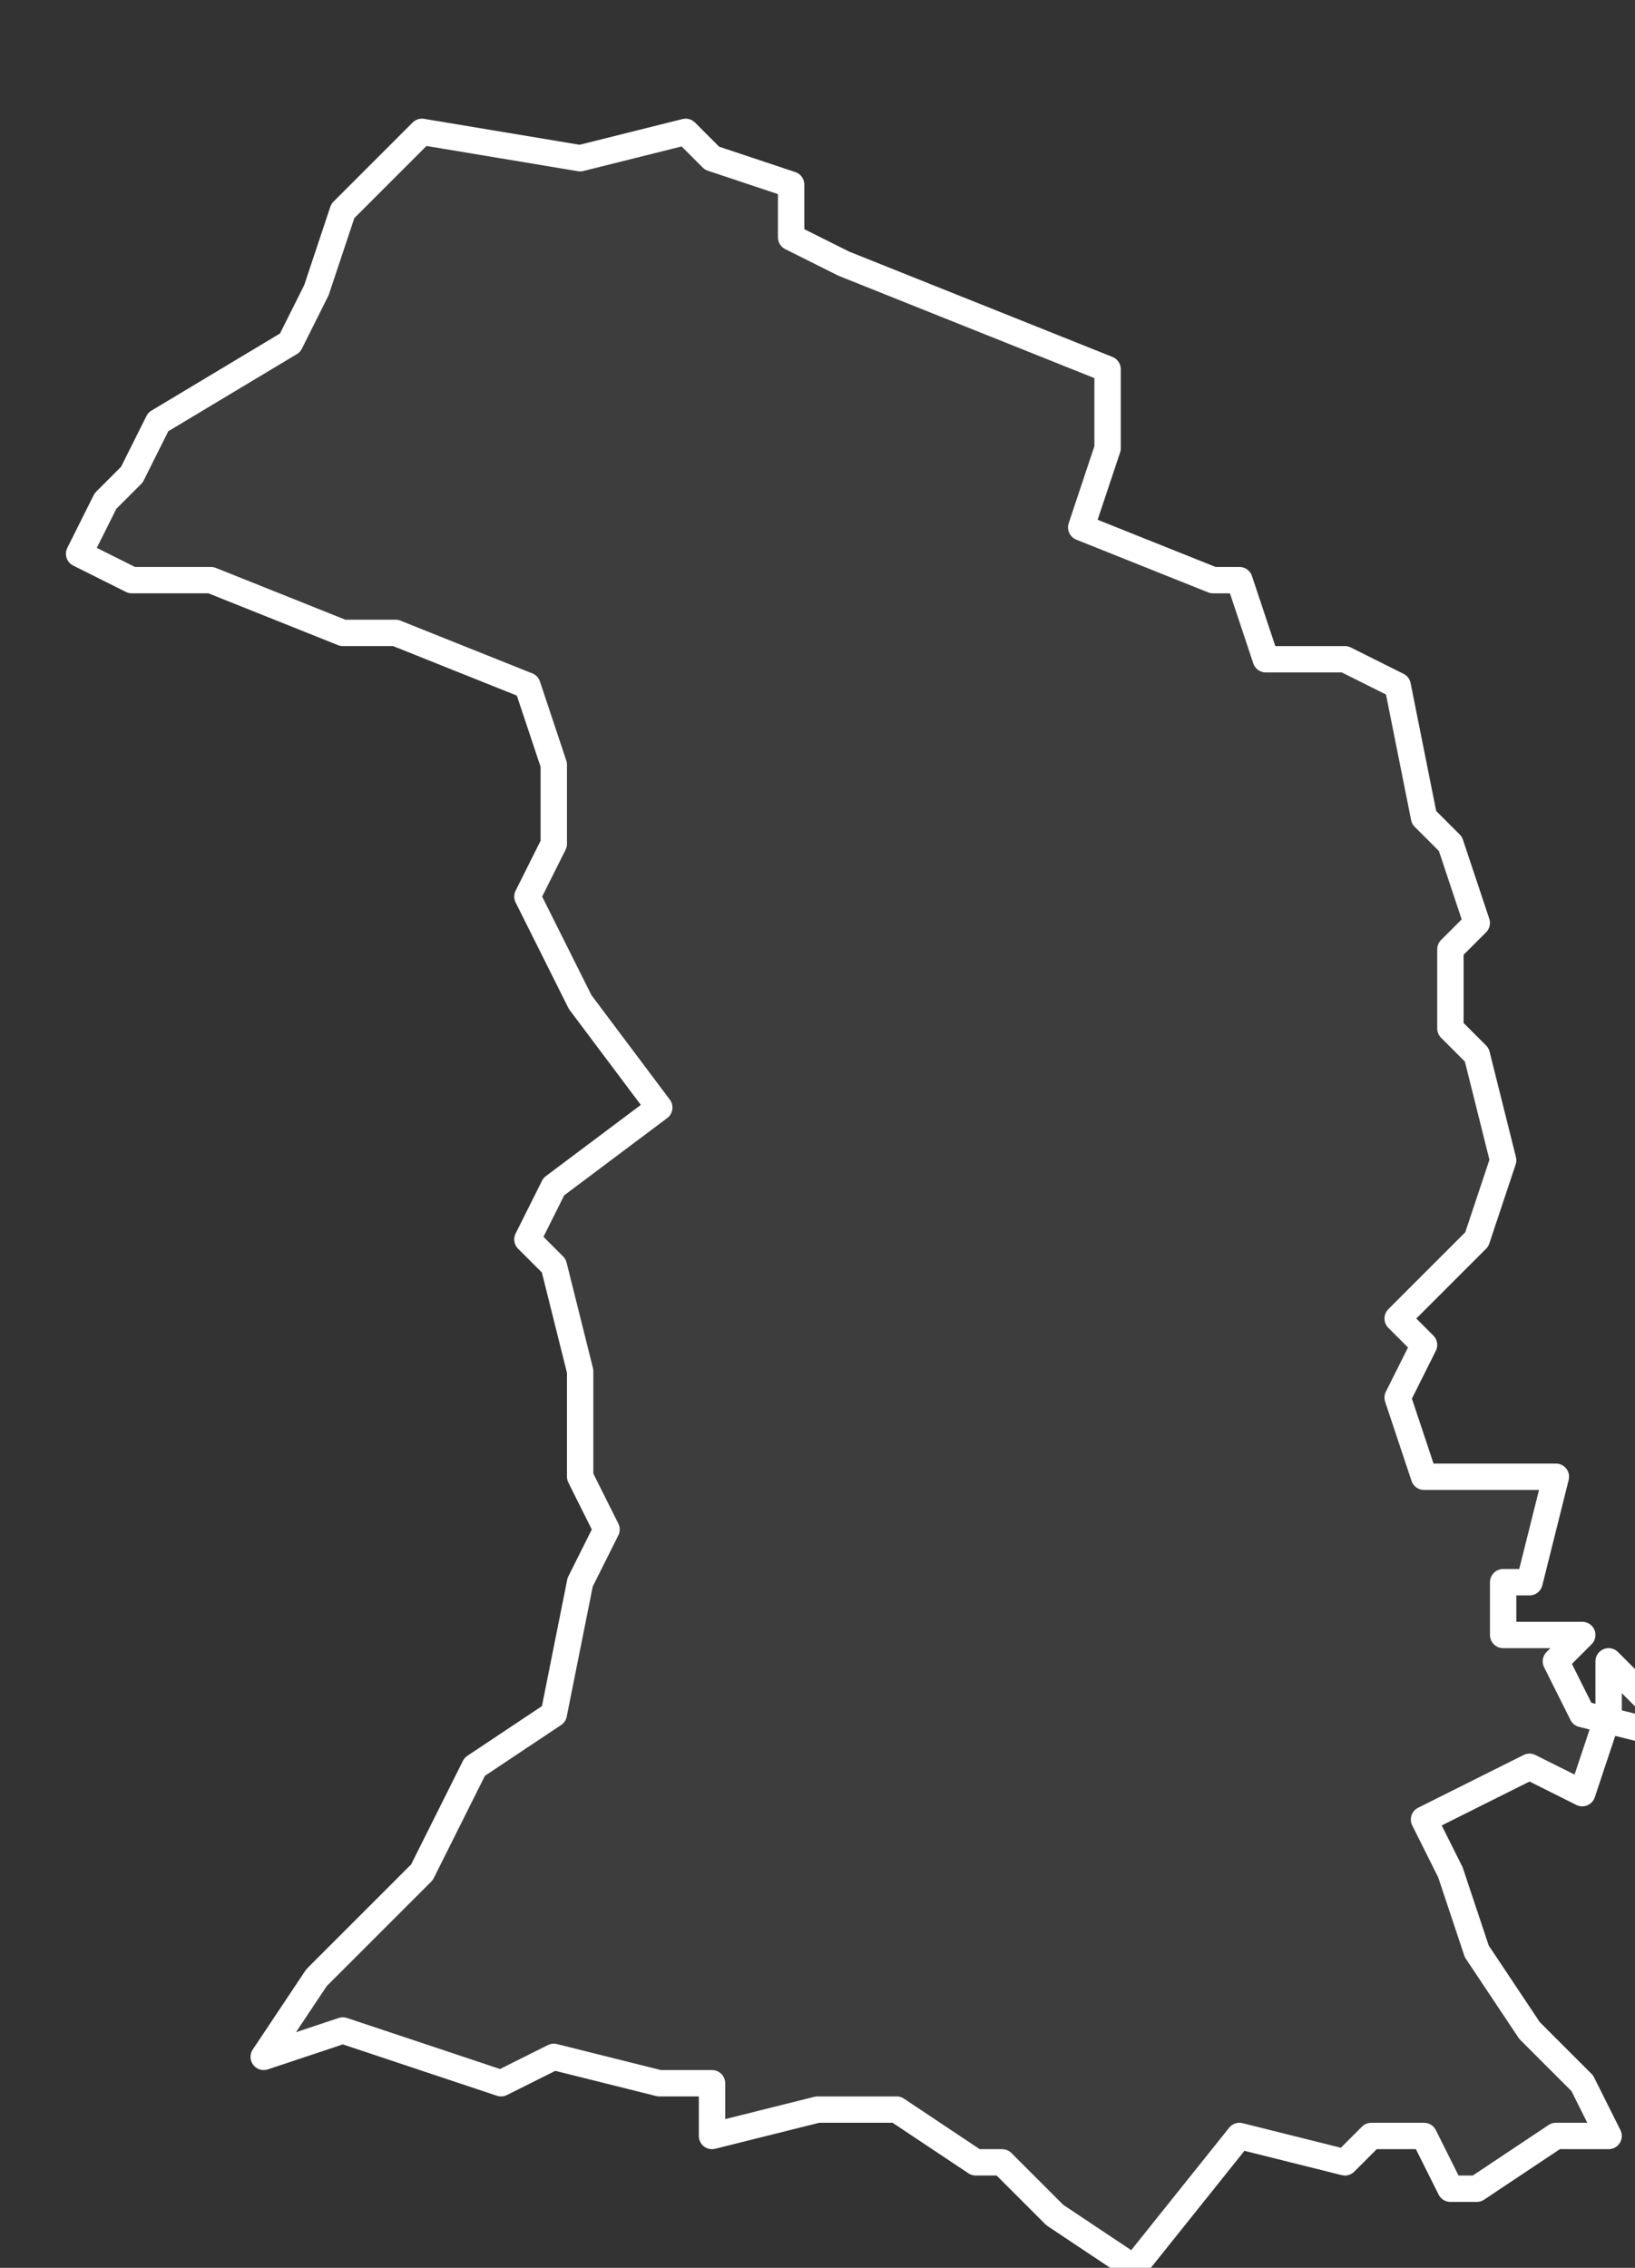 <svg xmlns="http://www.w3.org/2000/svg" version="1.2" viewBox="-1.6 -72.608 0.062 0.086"><rect x="-1.6" y="-72.608" width="0.062" height="0.086" fill="#333333" stroke="none"/><g><path fill="#fff" fill-opacity=".05" fill-rule="evenodd" stroke="#fff" stroke-linecap="round" stroke-linejoin="round" stroke-width=".001" d="m-1.539-72.545 0.0.002-.001.003-.002-.001-.004.002.001.002.001.003.002.003.002.002.001.002-.002 0-.003.002-.001-0-.001-.002-.002 0-.001.001-.004-.001-.004.005-.003-.002-.002-.002-.001-0-.003-.002-.003 0-.004.001-0-.002-.002 0-.004-.001-.002.001-.003-.001-.003-.001-.003.001.002-.003.004-.004.002-.004.003-.002.001-.005.001-.002-.001-.002v-.004l-.001-.004-.001-.001.001-.002.004-.003-.003-.004-.002-.004.001-.002 0-.003-.001-.003-.005-.002-.002-0-.005-.002-.003-0-.002-.001.001-.002.001-.001.001-.002.005-.003.001-.002.001-.003.003-.003.006.001.004-.001.001.001.003.001 0.0.002.002.001.01.004 0.0.003-.001.003.005.002.001-0.0.001.003.003-0.0.002.001.001.005.001.001.001.003-.001.001 0.0.003.001.001.001.004-.001.003-.003.003.001.001-.001.002.001.003.005-0-.001.004-.001 0-0.0.002.003 0-.001.001.001.002.004.001Z" class="polygon"/></g></svg>
